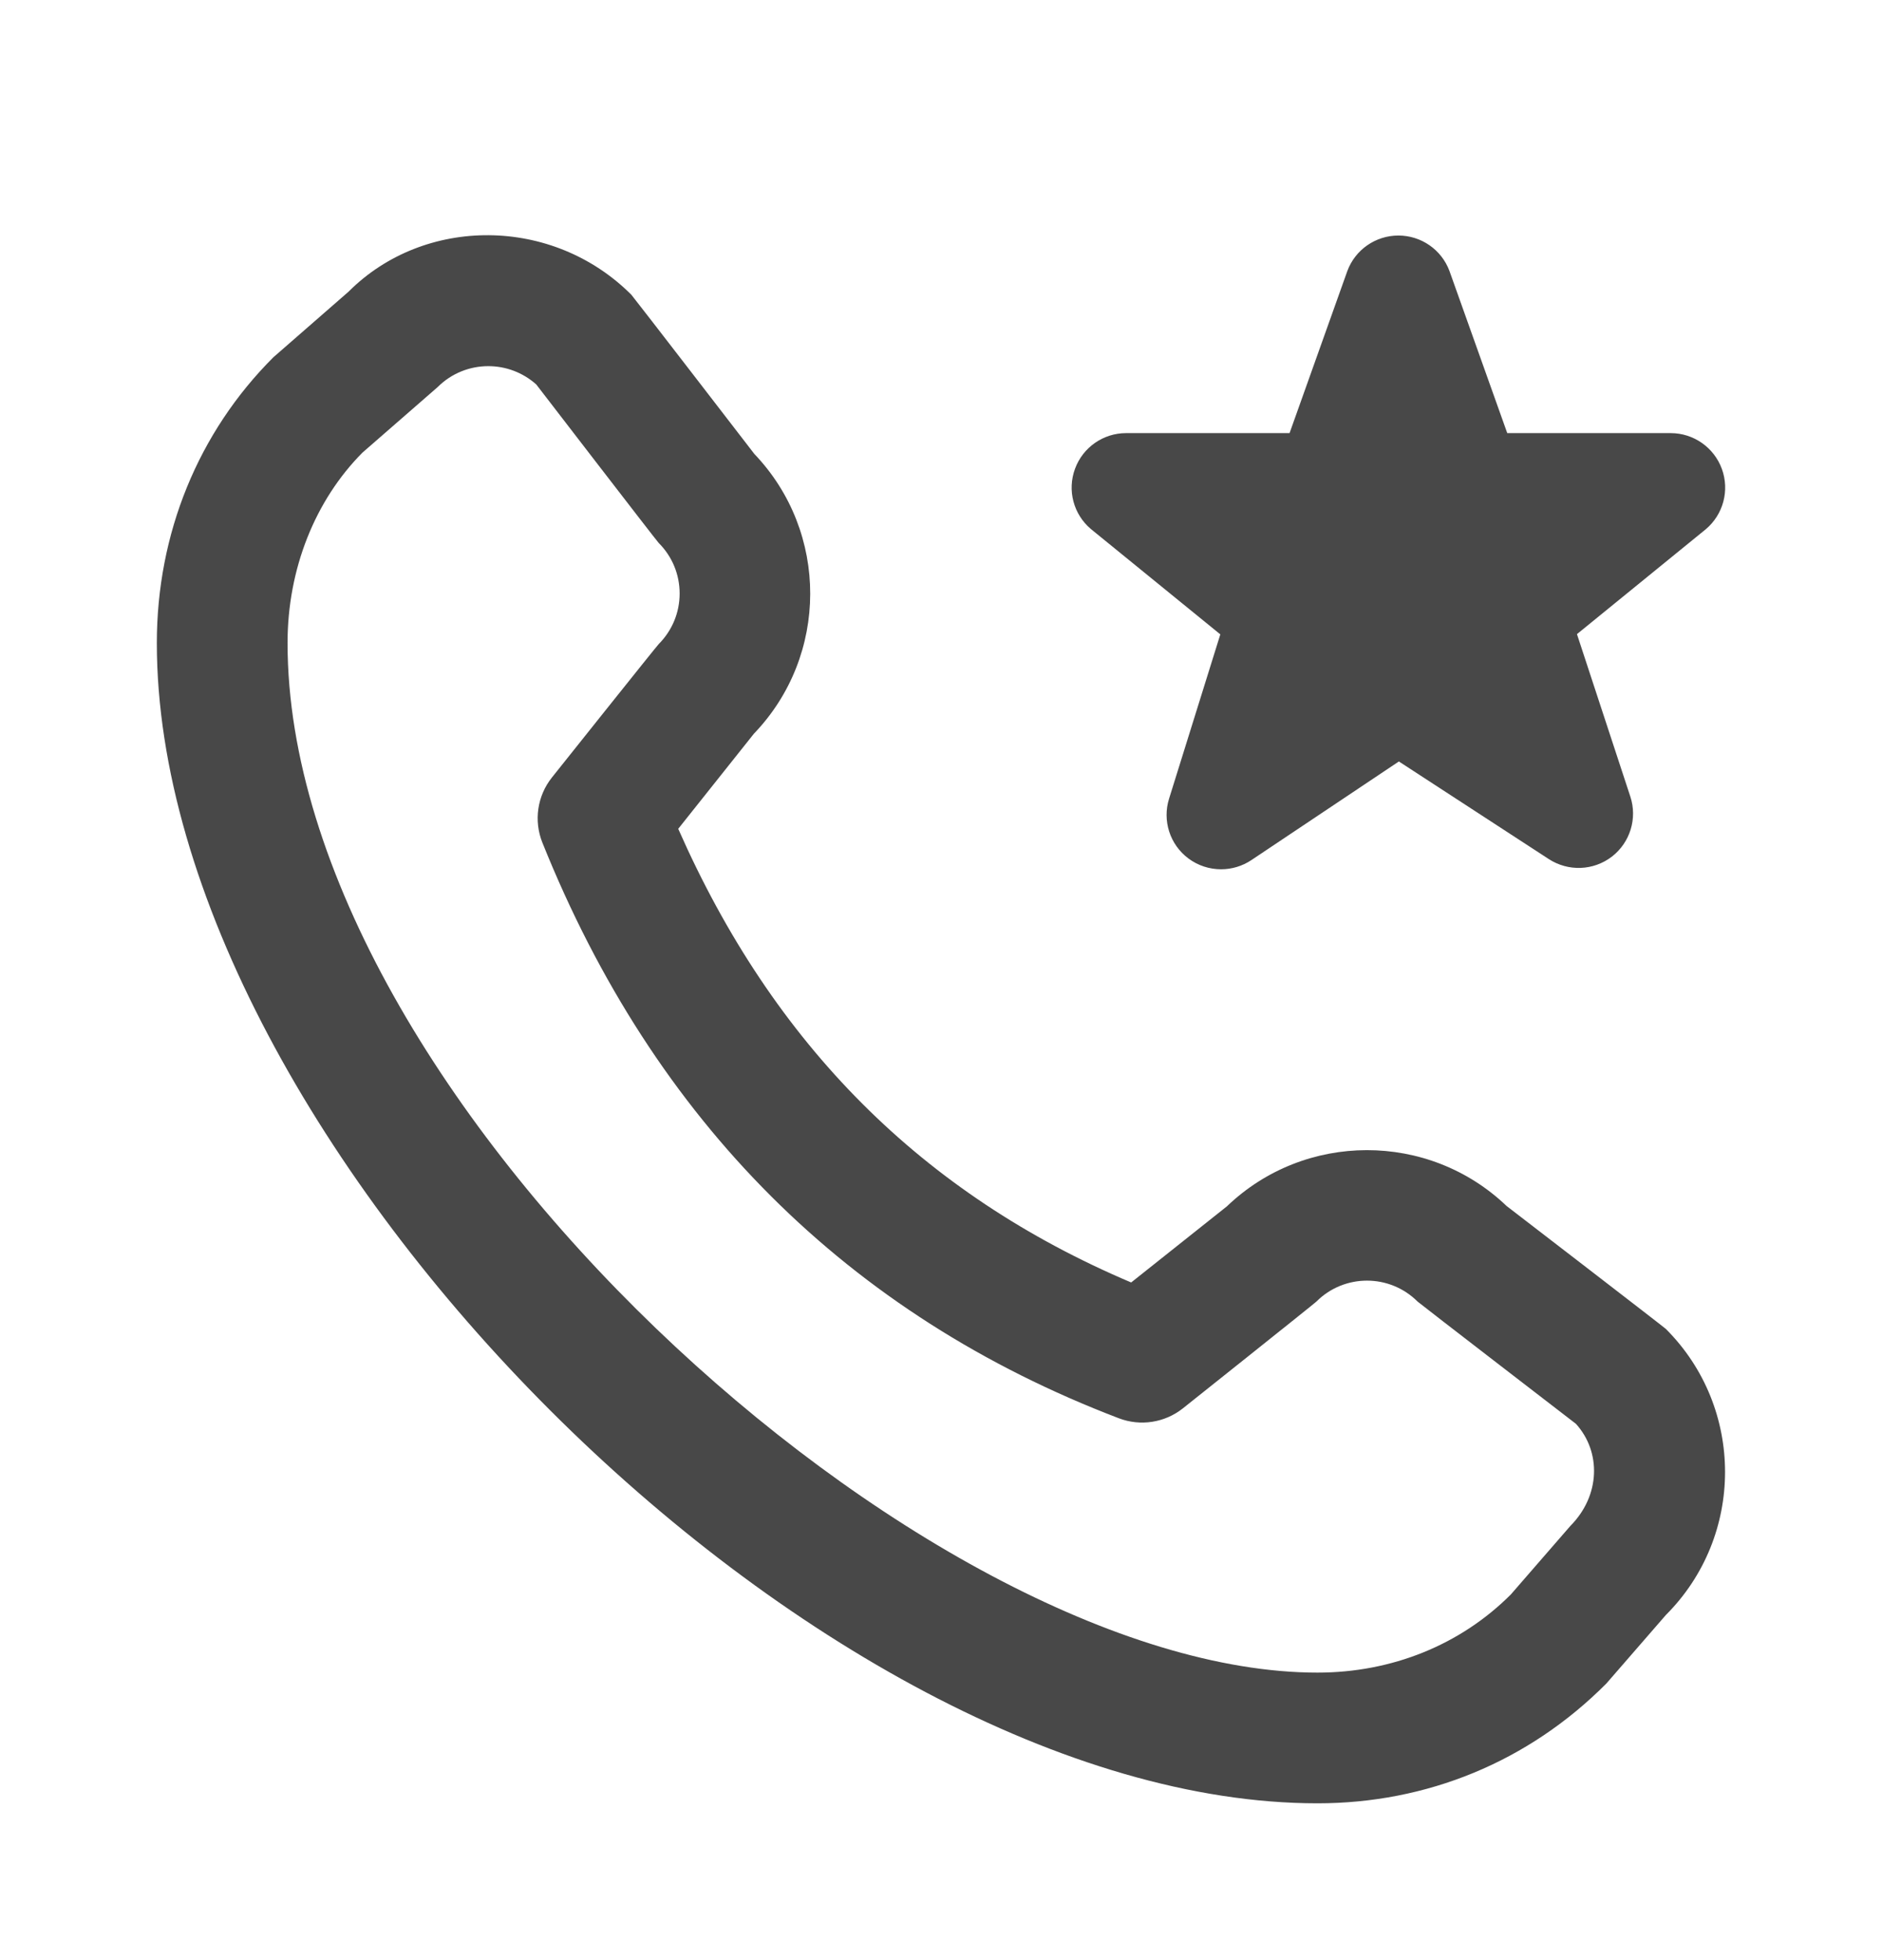 <svg width="24" height="25" viewBox="0 0 24 25" fill="none" xmlns="http://www.w3.org/2000/svg">
<path d="M19.213 15.382C18.217 14.429 16.639 14.433 15.646 15.386L14.425 16.357C11.761 15.227 9.864 13.327 8.649 10.571L9.614 9.358C10.569 8.364 10.572 6.787 9.62 5.79C9.62 5.79 8.076 3.785 8.051 3.759C7.045 2.753 5.409 2.754 4.445 3.72L3.487 4.556C2.527 5.514 2 6.807 2 8.201C2 14.563 10.438 23 16.801 23C18.195 23 19.49 22.472 20.485 21.472L21.244 20.598C22.25 19.592 22.25 17.956 21.244 16.95C21.219 16.925 19.213 15.382 19.213 15.382ZM20.026 19.462L19.267 20.336C18.625 20.979 17.75 21.333 16.801 21.333C11.811 21.333 3.667 13.996 3.667 8.2C3.667 7.252 4.021 6.378 4.622 5.773L5.581 4.937C5.759 4.759 5.993 4.67 6.227 4.67C6.447 4.67 6.666 4.749 6.839 4.904C6.839 4.904 8.374 6.9 8.4 6.925C8.572 7.097 8.667 7.326 8.667 7.57C8.667 7.813 8.572 8.042 8.4 8.215C8.377 8.236 7.037 9.918 7.037 9.918C6.851 10.153 6.805 10.469 6.917 10.748C8.344 14.303 10.818 16.772 14.268 18.089C14.543 18.194 14.853 18.146 15.084 17.963C15.084 17.963 16.765 16.624 16.787 16.601C17.142 16.245 17.721 16.244 18.078 16.601C18.103 16.625 20.097 18.16 20.097 18.16C20.421 18.518 20.41 19.075 20.026 19.462ZM13.911 6.747C13.689 6.559 13.608 6.253 13.709 5.979C13.809 5.706 14.069 5.524 14.361 5.524H16.445L17.182 3.456C17.283 3.184 17.543 3.004 17.833 3.004C18.123 3.004 18.383 3.184 18.484 3.456L19.221 5.524H21.305C21.597 5.524 21.858 5.707 21.958 5.981C22.058 6.255 21.976 6.562 21.753 6.75L20.11 8.088L20.79 10.158C20.883 10.438 20.788 10.746 20.555 10.926C20.32 11.106 19.999 11.118 19.751 10.957L17.839 9.712L15.958 10.97C15.841 11.048 15.706 11.087 15.571 11.087C15.425 11.087 15.278 11.041 15.155 10.949C14.919 10.773 14.82 10.466 14.909 10.185L15.562 8.091L13.911 6.747Z" fill="#484848"/>
</svg>
